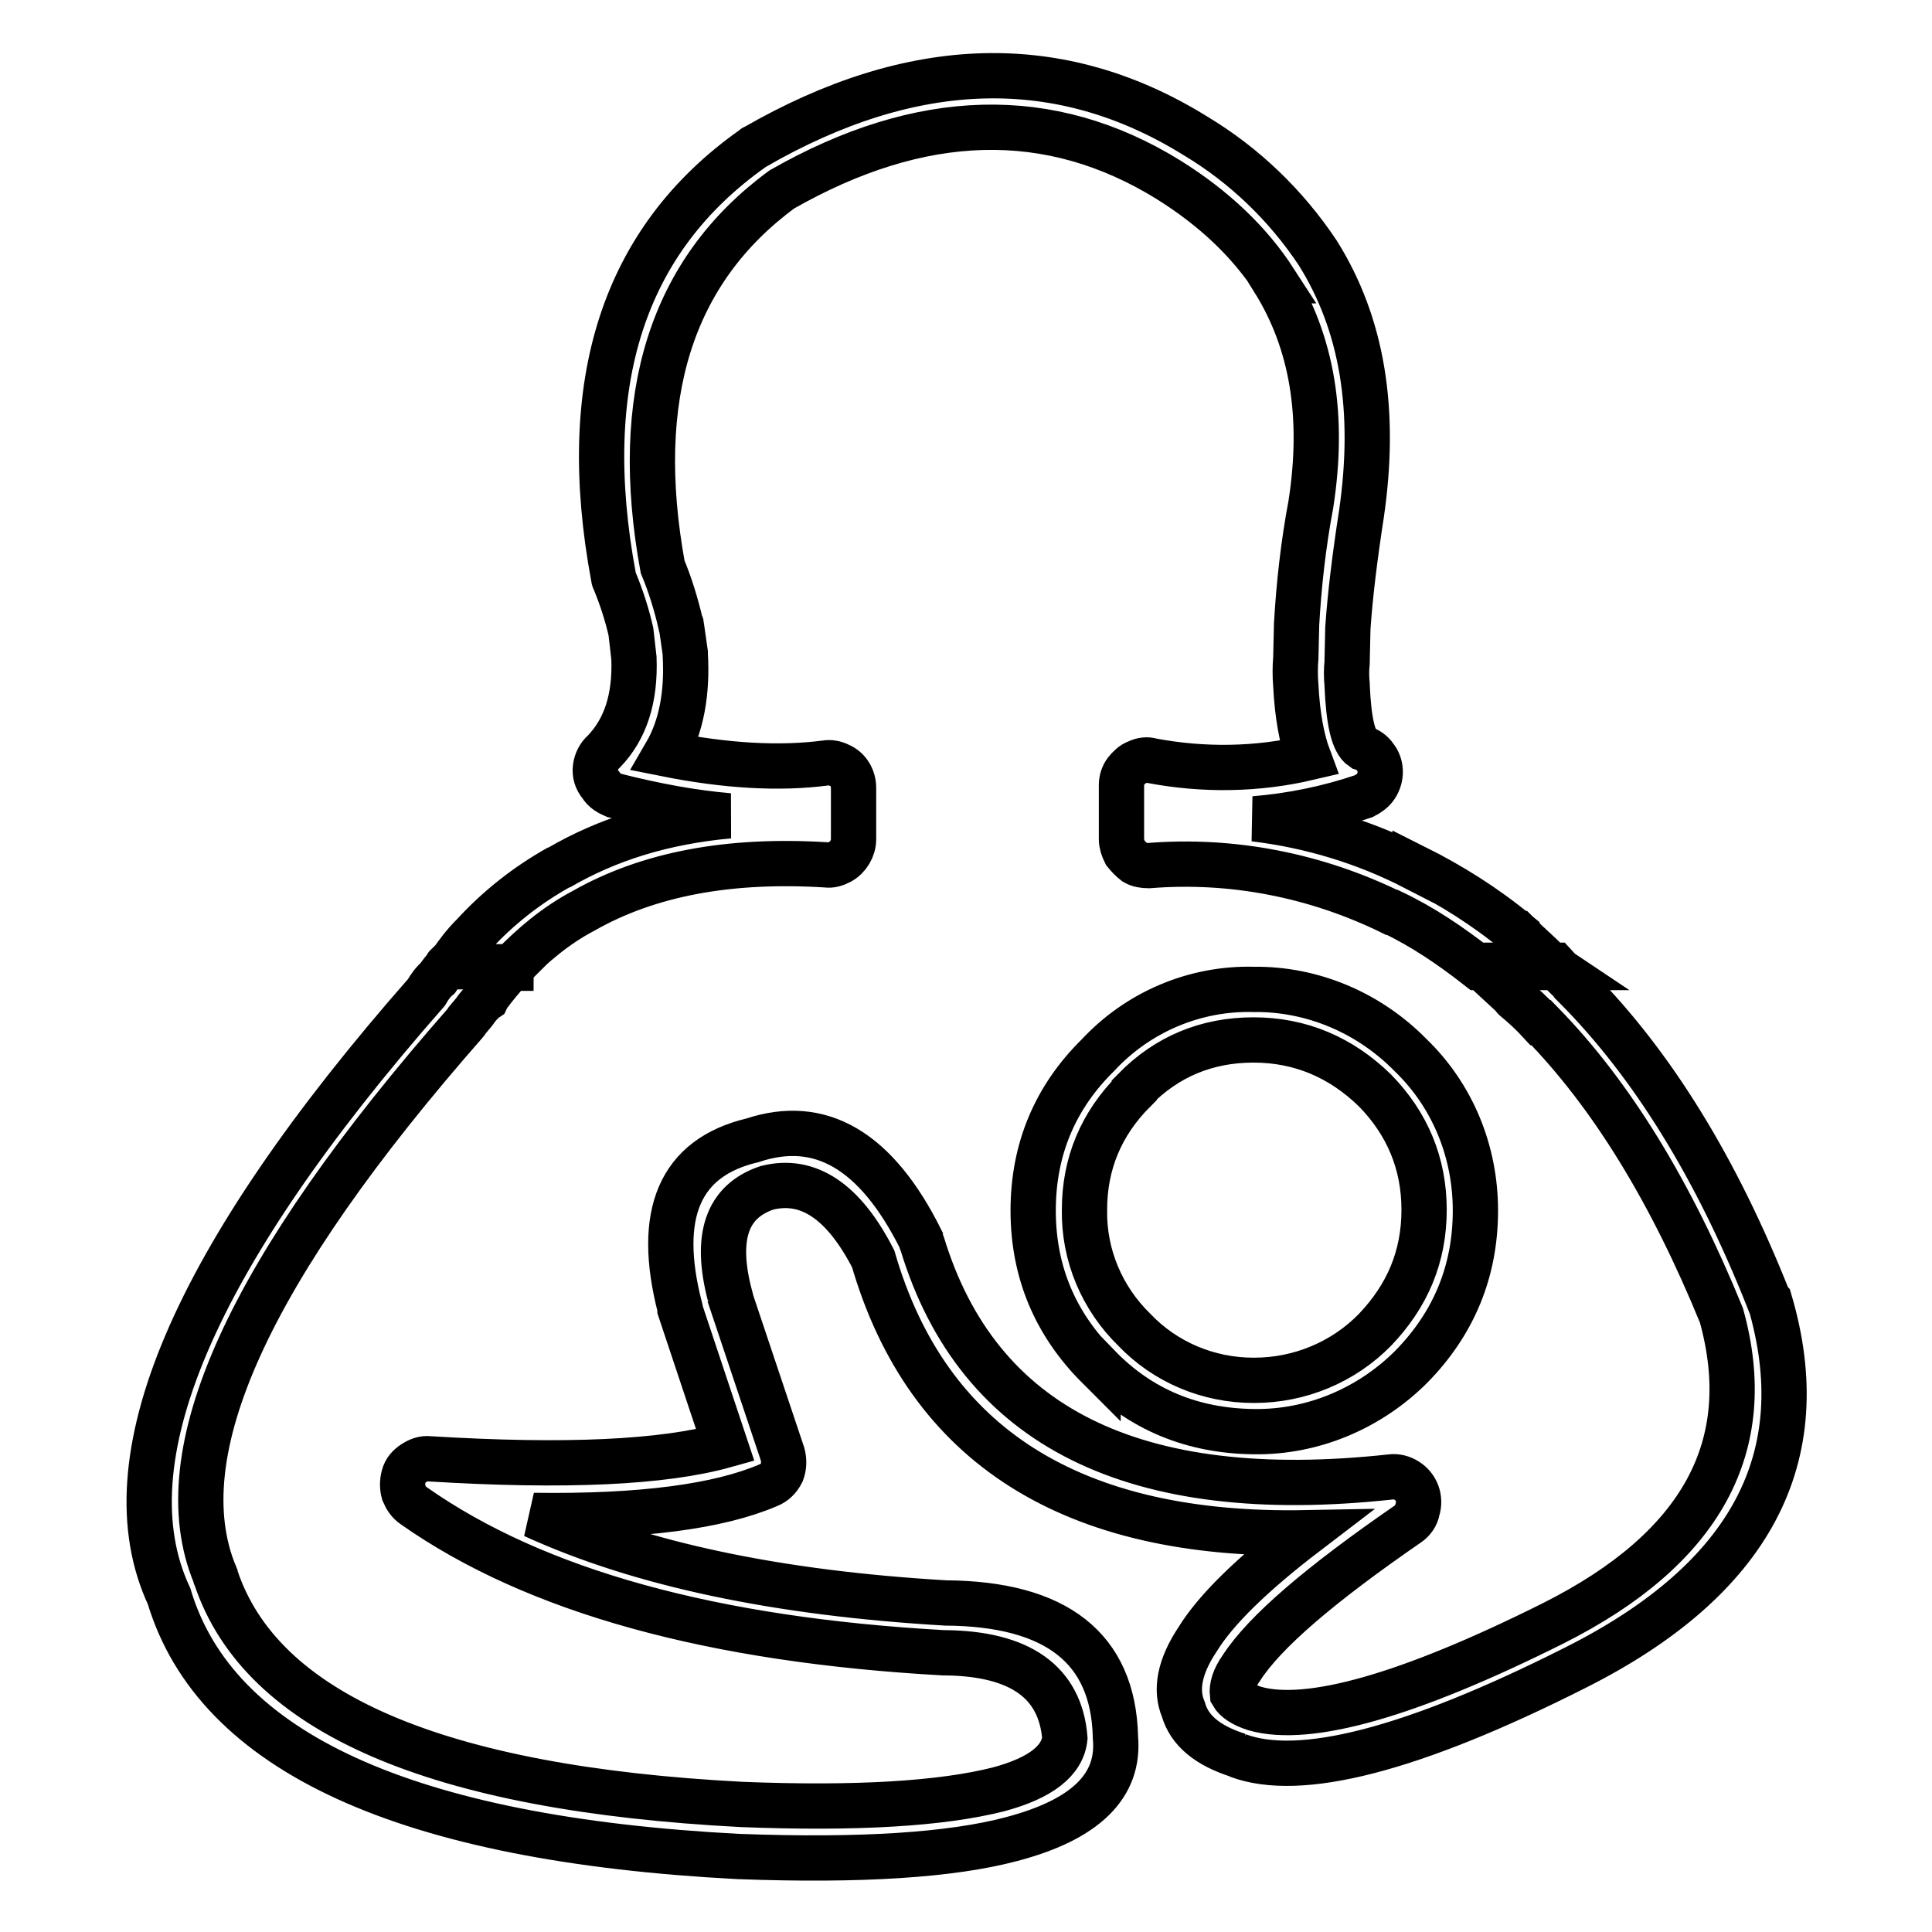 <?xml version="1.0" encoding="utf-8"?>
<!-- Svg Vector Icons : http://www.onlinewebfonts.com/icon -->
<!DOCTYPE svg PUBLIC "-//W3C//DTD SVG 1.1//EN" "http://www.w3.org/Graphics/SVG/1.1/DTD/svg11.dtd">
<svg version="1.1" xmlns="http://www.w3.org/2000/svg" xmlns:xlink="http://www.w3.org/1999/xlink" x="0px" y="0px" viewBox="0 0 256 256" enable-background="new 0 0 256 256" xml:space="preserve">
<g> <path stroke-width="6" fill-opacity="0" stroke="#000000"  d="M174.6,33.5c-4.2-6.3-9.7-11.6-16.2-15.5c-17.9-11.1-37.4-10.6-58.4,1.5c-0.1,0-0.2,0.1-0.3,0.2 C82.6,31.8,76.5,50.7,81.3,76.5c0,0.2,0.1,0.4,0.2,0.6c0.9,2.2,1.6,4.4,2.1,6.6l0.4,3.5c0.2,5.3-1.1,9.4-4,12.4 c-0.6,0.5-1,1.3-1.1,2.1c-0.1,0.8,0.1,1.6,0.7,2.3c0.4,0.7,1.1,1.1,1.8,1.4c5.5,1.4,10.5,2.3,15.2,2.7c-8.7,0.8-16.1,3.1-22.6,6.9 l0.1-0.1c-4.3,2.4-8.1,5.4-11.4,9l-0.1,0.1c-1.1,1.1-2,2.3-2.9,3.6h-0.1c-0.2,0.2-0.4,0.3-0.5,0.5h8.7c2.8-2.9,5.9-5.5,9.5-7.4 c8.6-4.9,19.3-6.9,32.2-6.1c0.6,0.1,1.2-0.1,1.8-0.4c1.1-0.6,1.8-1.8,1.8-3v-6.8c0-1.3-0.7-2.5-1.9-3c-0.6-0.3-1.2-0.4-1.8-0.3 c-6.1,0.8-13.2,0.4-21.2-1.2c2.1-3.6,2.9-8.1,2.6-13.2v-0.2L90.3,83c0-0.1,0-0.3-0.1-0.3c-0.6-2.6-1.4-5.2-2.4-7.6 c-4.1-22.5,1.1-39.2,15.8-50c18.4-10.5,35.5-11,51.2-1.3c6.1,3.8,10.8,8.3,14.1,13.4h-0.1c5.1,8.2,6.7,18,4.9,29.6 c-1,5.3-1.6,10.7-1.9,16v0.2l-0.1,4.2c-0.1,1.2-0.1,2.4,0,3.6c0.2,4,0.8,7.2,1.7,9.6c-6.8,1.6-13.9,1.7-20.8,0.4 c-0.6-0.2-1.3-0.1-1.9,0.2c-0.6,0.2-1.1,0.7-1.5,1.2c-0.4,0.5-0.6,1.2-0.6,1.8v7.2c0,0.6,0.2,1.2,0.5,1.8c0.4,0.5,0.8,0.9,1.3,1.3 c0.5,0.3,1.2,0.4,1.8,0.4c11.1-0.9,22.2,1.3,32.2,6.2h0.1c4,1.9,7.7,4.4,11.4,7.3h10.1c-0.3-0.2-0.7-0.5-0.9-0.7 c-1.3-1.3-2.7-2.5-4-3.8c-0.1,0-0.1,0-0.1-0.1c-4.1-3.4-8.7-6.3-13.5-8.7v0.1c-6.6-3.4-13.8-5.6-21.3-6.5c4.9-0.4,9.8-1.4,14.5-3 c0.6-0.3,1.2-0.7,1.6-1.3c0.8-1.2,0.8-2.8-0.1-3.9c-0.4-0.6-1-1-1.7-1.2c-1.2-0.8-1.8-3.6-2-8.3v-0.1c-0.1-1-0.1-2,0-2.9v-0.2 l0.1-4.4c0.3-4.3,0.9-9.3,1.8-15.1C182.4,54.3,180.5,42.9,174.6,33.5L174.6,33.5z M90.1,173.3v0.2l6,18c-8.2,2.3-21.2,2.9-39.2,1.8 c-0.8-0.1-1.5,0.2-2.1,0.6c-0.6,0.4-1.1,0.9-1.3,1.7c-0.2,0.7-0.2,1.5,0,2.2c0.3,0.7,0.7,1.3,1.3,1.7C71,210.9,94.5,217.3,125,219 h0.2c10,0.1,15.3,3.9,15.9,11.3c-0.3,3-3.2,5.3-8.8,6.8c-7.5,1.9-18.8,2.6-34,2C57.8,237,34.6,227,28.6,209 c-0.1-0.1-0.1-0.3-0.1-0.3c-6.7-16.1,4.4-40.4,33.2-73.2c0.1-0.1,0.2-0.3,0.2-0.3l1-1.2c0.1-0.1,0.1-0.2,0.2-0.3 c0.4-0.5,0.8-1,1.4-1.4c0.1-0.2,0.1-0.3,0.2-0.4c0.9-1.2,1.8-2.3,2.9-3.5c0-0.1,0-0.1,0.1-0.1c0-0.1,0.1-0.1,0.2-0.2h-8.7 c-0.4,0.4-0.8,0.9-1.2,1.5c-0.6,0.5-1.1,1.2-1.5,1.9c-31.1,35.4-42.4,62.2-34.1,80c6.2,20.7,31.4,32.2,75.5,34.5h0.1 c16.1,0.6,28.1-0.2,36-2.3c9.9-2.6,14.4-7.1,13.8-13.5v-0.1c-0.3-11.7-7.8-17.6-22.5-17.7c-22.2-1.3-40.4-5.1-54.6-11.6 c14.3,0.2,24.6-1.2,31.1-4c0.8-0.3,1.4-0.9,1.8-1.7c0.3-0.8,0.3-1.6,0.1-2.4l-7.1-21.2l0.1,0.1c-2-7.7-0.4-12.4,4.9-14.2 c5.5-1.4,10.2,1.8,14.1,9.4c7.2,24.8,26.4,36.9,57.4,36.3c-7.2,5.5-12,10.2-14.4,14.1c-2.4,3.6-3,6.7-1.9,9.3 c0.8,2.8,3.2,4.8,7.3,6.1h-0.1c8.2,3.1,23.1-0.7,44.7-11.6c23.3-11.7,31.9-27.9,25.8-48.6c-0.1-0.1-0.1-0.3-0.2-0.3 c-6.9-17.4-15.4-31.1-25.4-41.2v-0.1c-1-1-2-1.9-2.9-2.9h-10.1c0.2,0.2,0.5,0.4,0.8,0.6l3.9,3.6c0,0.1,0,0.1,0.1,0.2 c1.1,0.9,2.3,2,3.4,3.2h0.1c9.3,9.5,17.2,22.4,23.9,38.8c4.8,17.3-2.6,30.9-22.3,40.8c-19.2,9.6-32.4,13.3-39.5,11.3 c-1.6-0.5-2.6-1.2-3-1.9c-0.1-0.9,0.2-2.1,1.2-3.5c3.1-4.8,10.5-11.1,22.1-19.1c0.6-0.4,1.1-1.1,1.2-1.8c0.5-1.5-0.1-3.1-1.4-3.9 c-0.6-0.4-1.4-0.6-2.1-0.5c-34,3.7-54.7-6.6-62.1-30.9c-0.1-0.3-0.2-0.4-0.2-0.6c-5.9-11.8-13.3-16.1-22.3-13.1 C90,153.4,86.9,160.9,90.1,173.3L90.1,173.3z"/> <path stroke-width="6" fill-opacity="0" stroke="#000000"  d="M186.9,139.8c-5.5-5.6-13-8.8-20.8-8.7c-7.8-0.2-15.3,3-20.6,8.7c-5.7,5.6-8.6,12.5-8.6,20.6 c0,8.1,2.9,15,8.6,20.7v-0.1c5.6,5.8,12.5,8.6,20.6,8.7h0.1c7.8,0.1,15.3-3.1,20.8-8.6c5.6-5.7,8.5-12.6,8.5-20.7 C195.5,152.6,192.5,145.2,186.9,139.8L186.9,139.8z M166.1,137.8c6.2,0,11.6,2.3,16.1,6.7c4.3,4.4,6.5,9.7,6.5,15.8 c0,6.2-2.2,11.4-6.5,15.9c-4.2,4.3-10,6.7-16,6.7h-0.1c-6,0-11.7-2.4-15.8-6.7c-4.3-4.2-6.7-9.9-6.6-15.9c0-6.1,2.2-11.4,6.6-15.8 v-0.1C154.6,140,159.9,137.8,166.1,137.8L166.1,137.8z"/></g>
</svg>